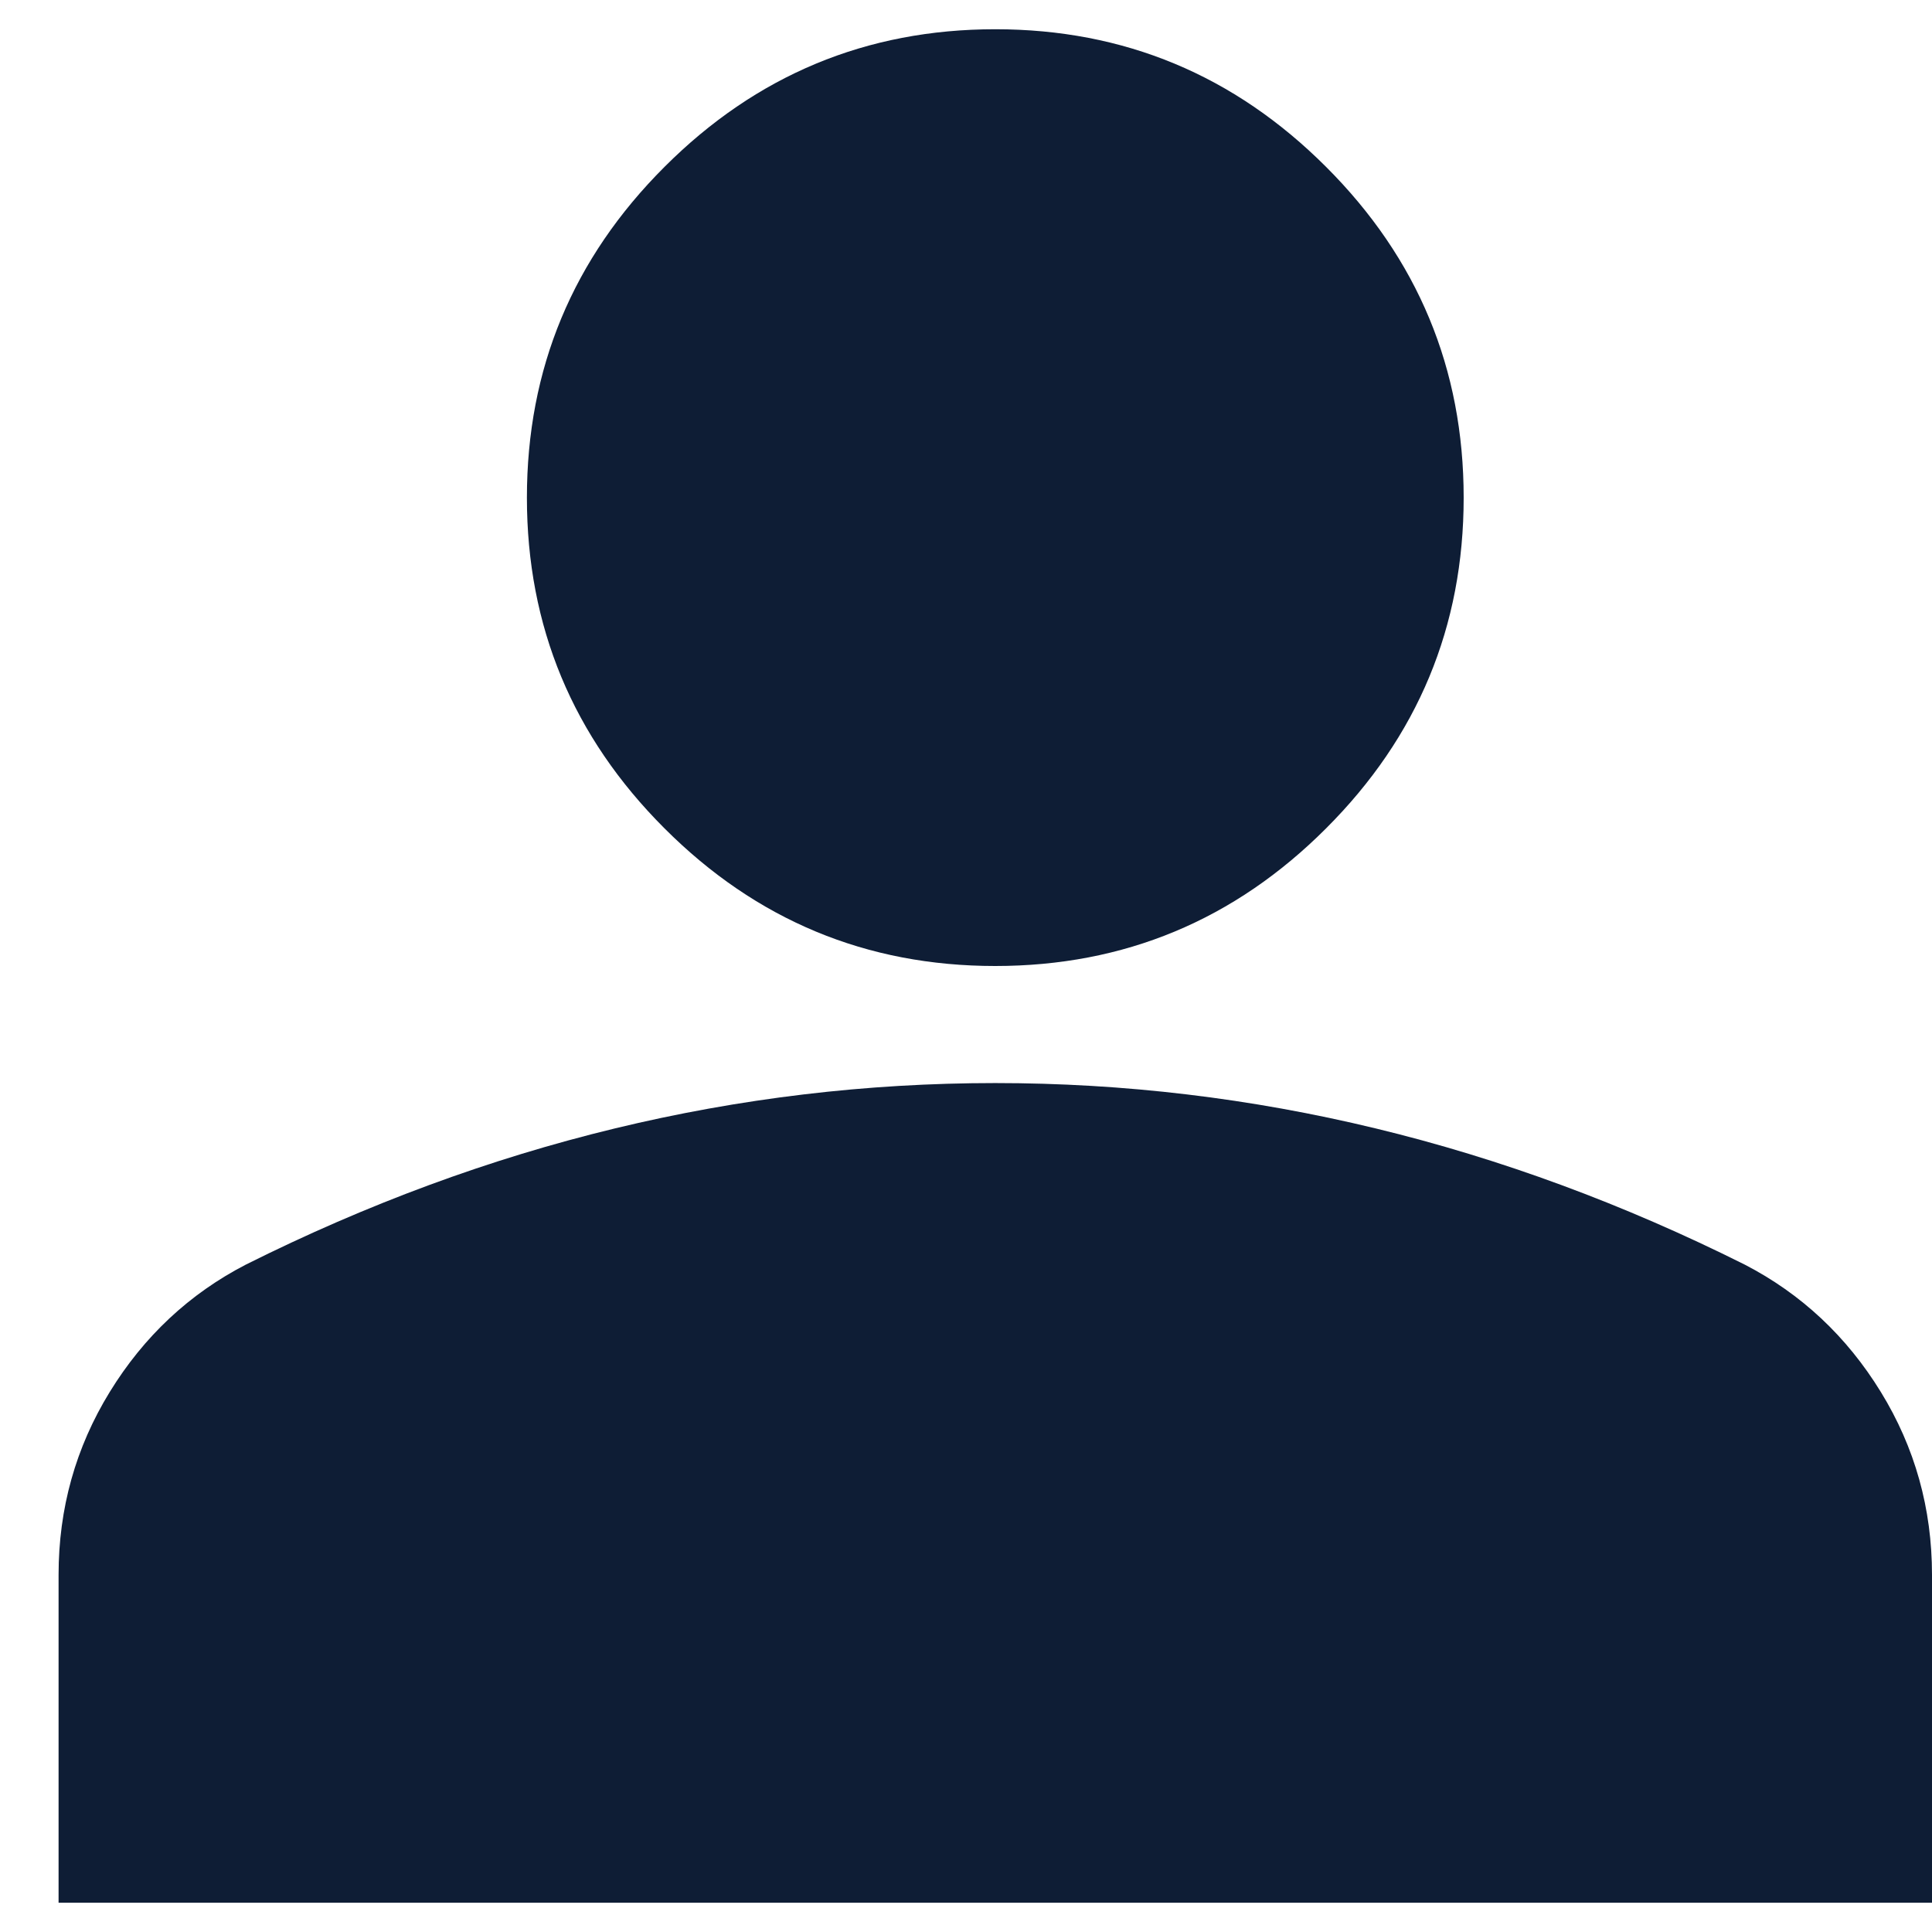 <svg width="22" height="22" viewBox="0 0 22 22" fill="none" xmlns="http://www.w3.org/2000/svg">
<path d="M11.333 11C9.867 11 8.611 10.478 7.567 9.433C6.522 8.389 6 7.133 6 5.667C6 4.2 6.522 2.944 7.567 1.9C8.611 0.856 9.867 0.333 11.333 0.333C12.8 0.333 14.056 0.856 15.1 1.9C16.145 2.944 16.667 4.2 16.667 5.667C16.667 7.133 16.145 8.389 15.1 9.433C14.056 10.478 12.8 11 11.333 11ZM0.667 21.667V17.933C0.667 17.178 0.861 16.483 1.25 15.85C1.639 15.217 2.156 14.733 2.8 14.4C4.178 13.711 5.578 13.194 7 12.85C8.422 12.506 9.867 12.333 11.333 12.333C12.8 12.333 14.245 12.506 15.667 12.85C17.089 13.194 18.489 13.711 19.867 14.4C20.511 14.733 21.028 15.217 21.417 15.85C21.806 16.483 22 17.178 22 17.933V21.667H0.667Z" fill="#0E1D35"/>
</svg>
